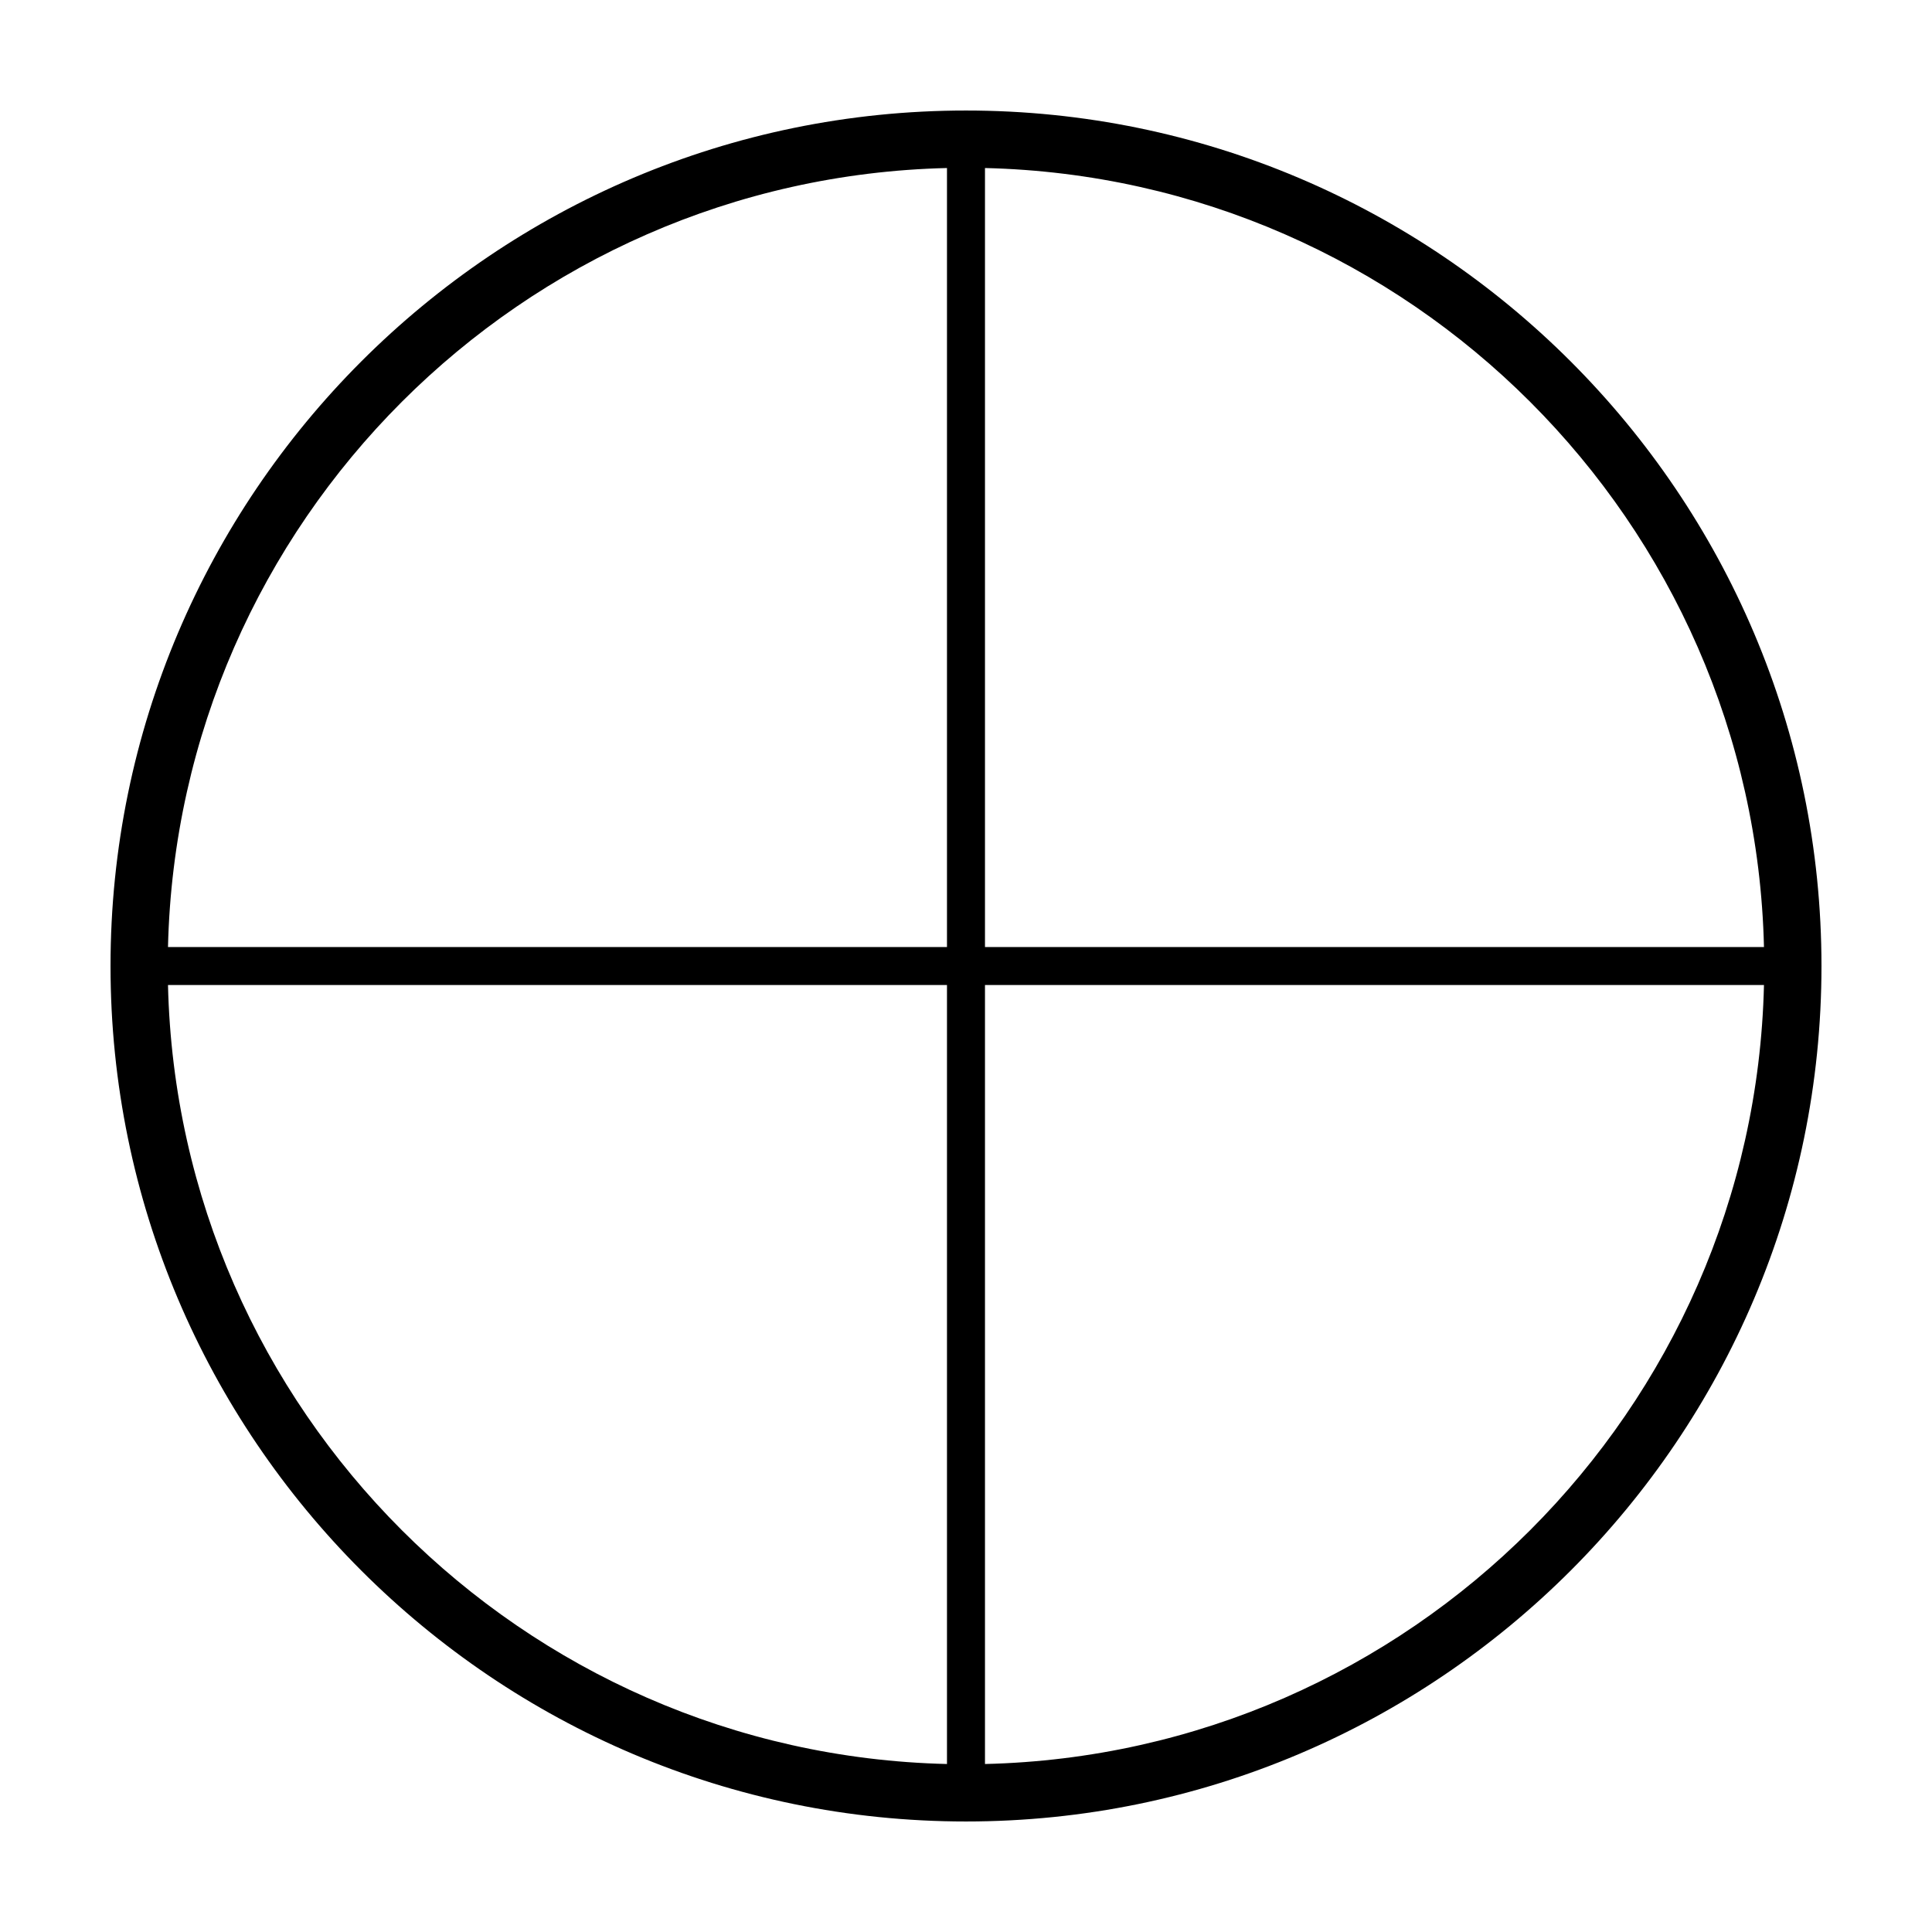 <?xml version="1.0" encoding="UTF-8"?>
<!-- Uploaded to: SVG Repo, www.svgrepo.com, Generator: SVG Repo Mixer Tools -->
<svg fill="#000000" width="800px" height="800px" version="1.1" viewBox="144 144 512 512" xmlns="http://www.w3.org/2000/svg">
 <path d="m400 173.29c-125.01 0-226.71 101.7-226.71 226.71s101.7 226.71 226.71 226.71 226.71-101.7 226.71-226.71c-0.004-125.01-101.71-226.71-226.71-226.71zm211.47 221.68h-206.44v-206.44c112.67 2.656 203.78 93.766 206.44 206.44zm-216.51-206.44v206.44h-206.44c2.656-112.67 93.766-203.78 206.44-206.44zm-206.44 216.51h206.44v206.44c-112.67-2.656-203.78-93.766-206.44-206.44zm216.51 206.44v-206.44h206.44c-2.656 112.67-93.766 203.78-206.44 206.44z"/>
</svg>